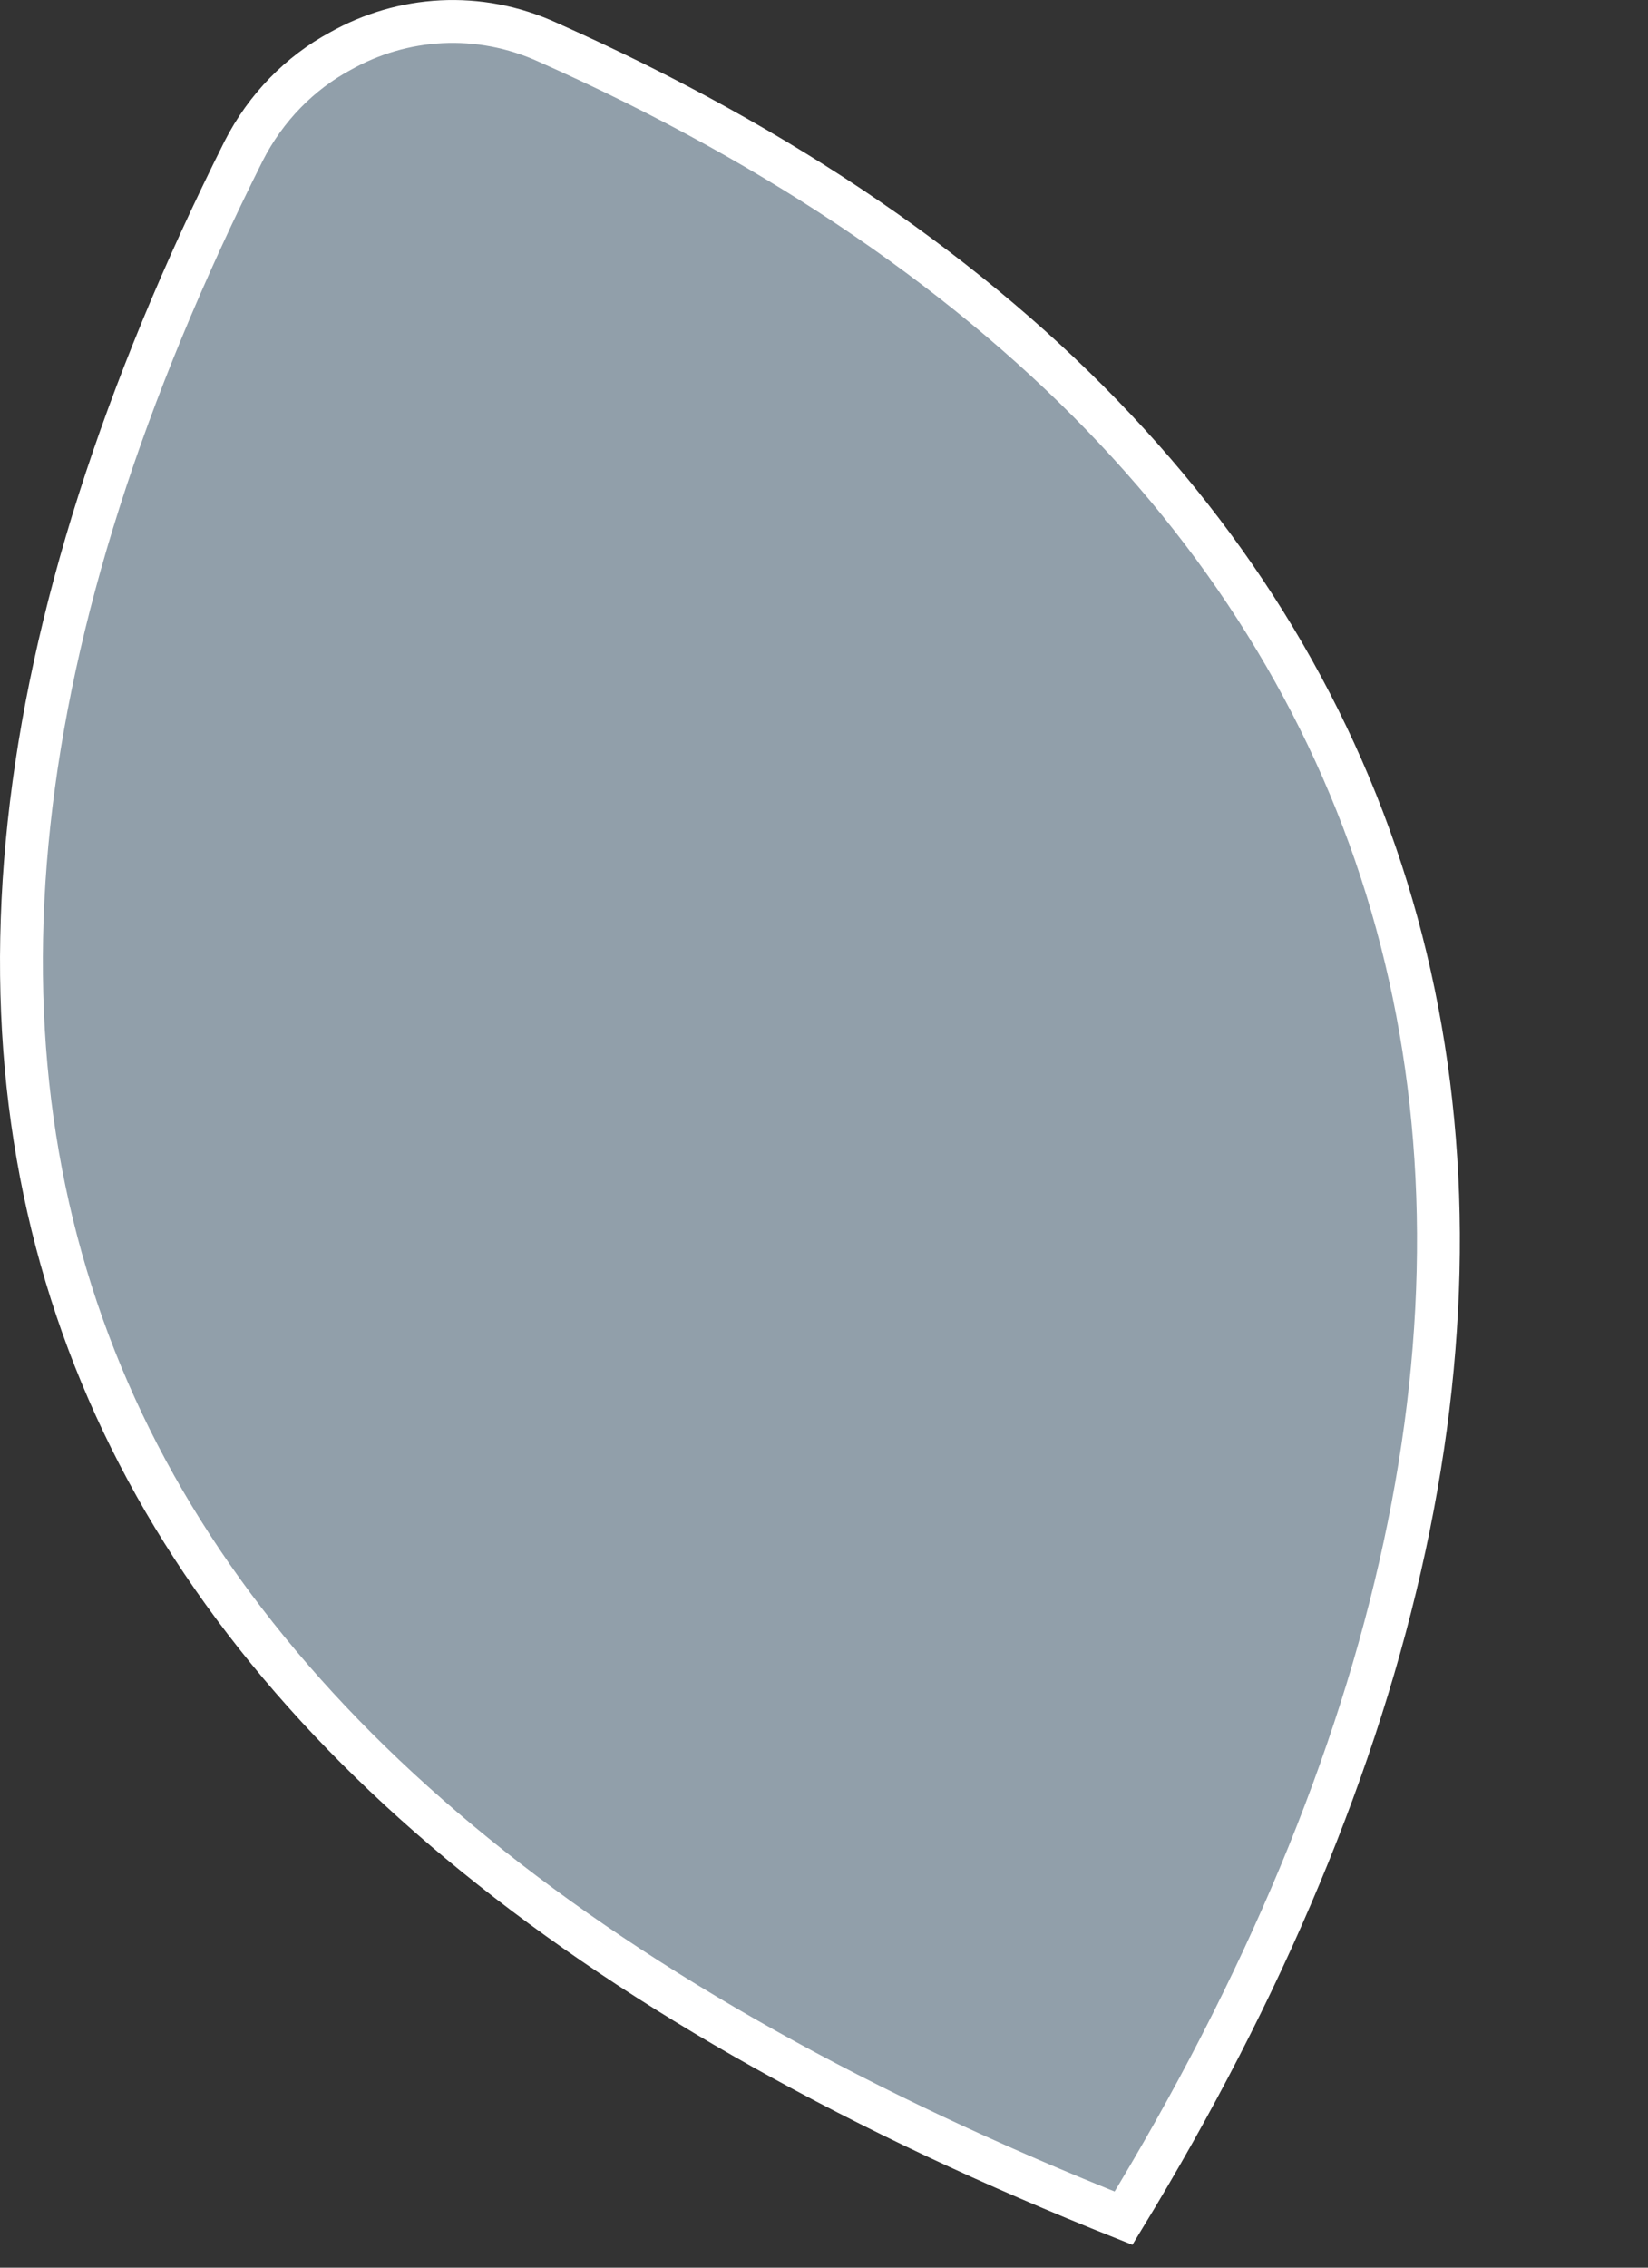 <?xml version="1.0" encoding="UTF-8" standalone="no"?><svg width='8' height='11' viewBox='0 0 8 11' fill='none' xmlns='http://www.w3.org/2000/svg'>
<rect x="0" y="0" width="8" height="11" fill="#333333" stroke="none"/>
<path d='M5.454 10.76C0.359 8.732 -1.17 5.429 1.182 0.734C1.29 0.521 1.457 0.353 1.652 0.248C1.952 0.079 2.323 0.051 2.661 0.206C7.24 2.244 8.196 6.265 5.454 10.76Z' fill='#AABBC9' fill-opacity='0.795' stroke='white' stroke-width='0.208'/>
</svg>
